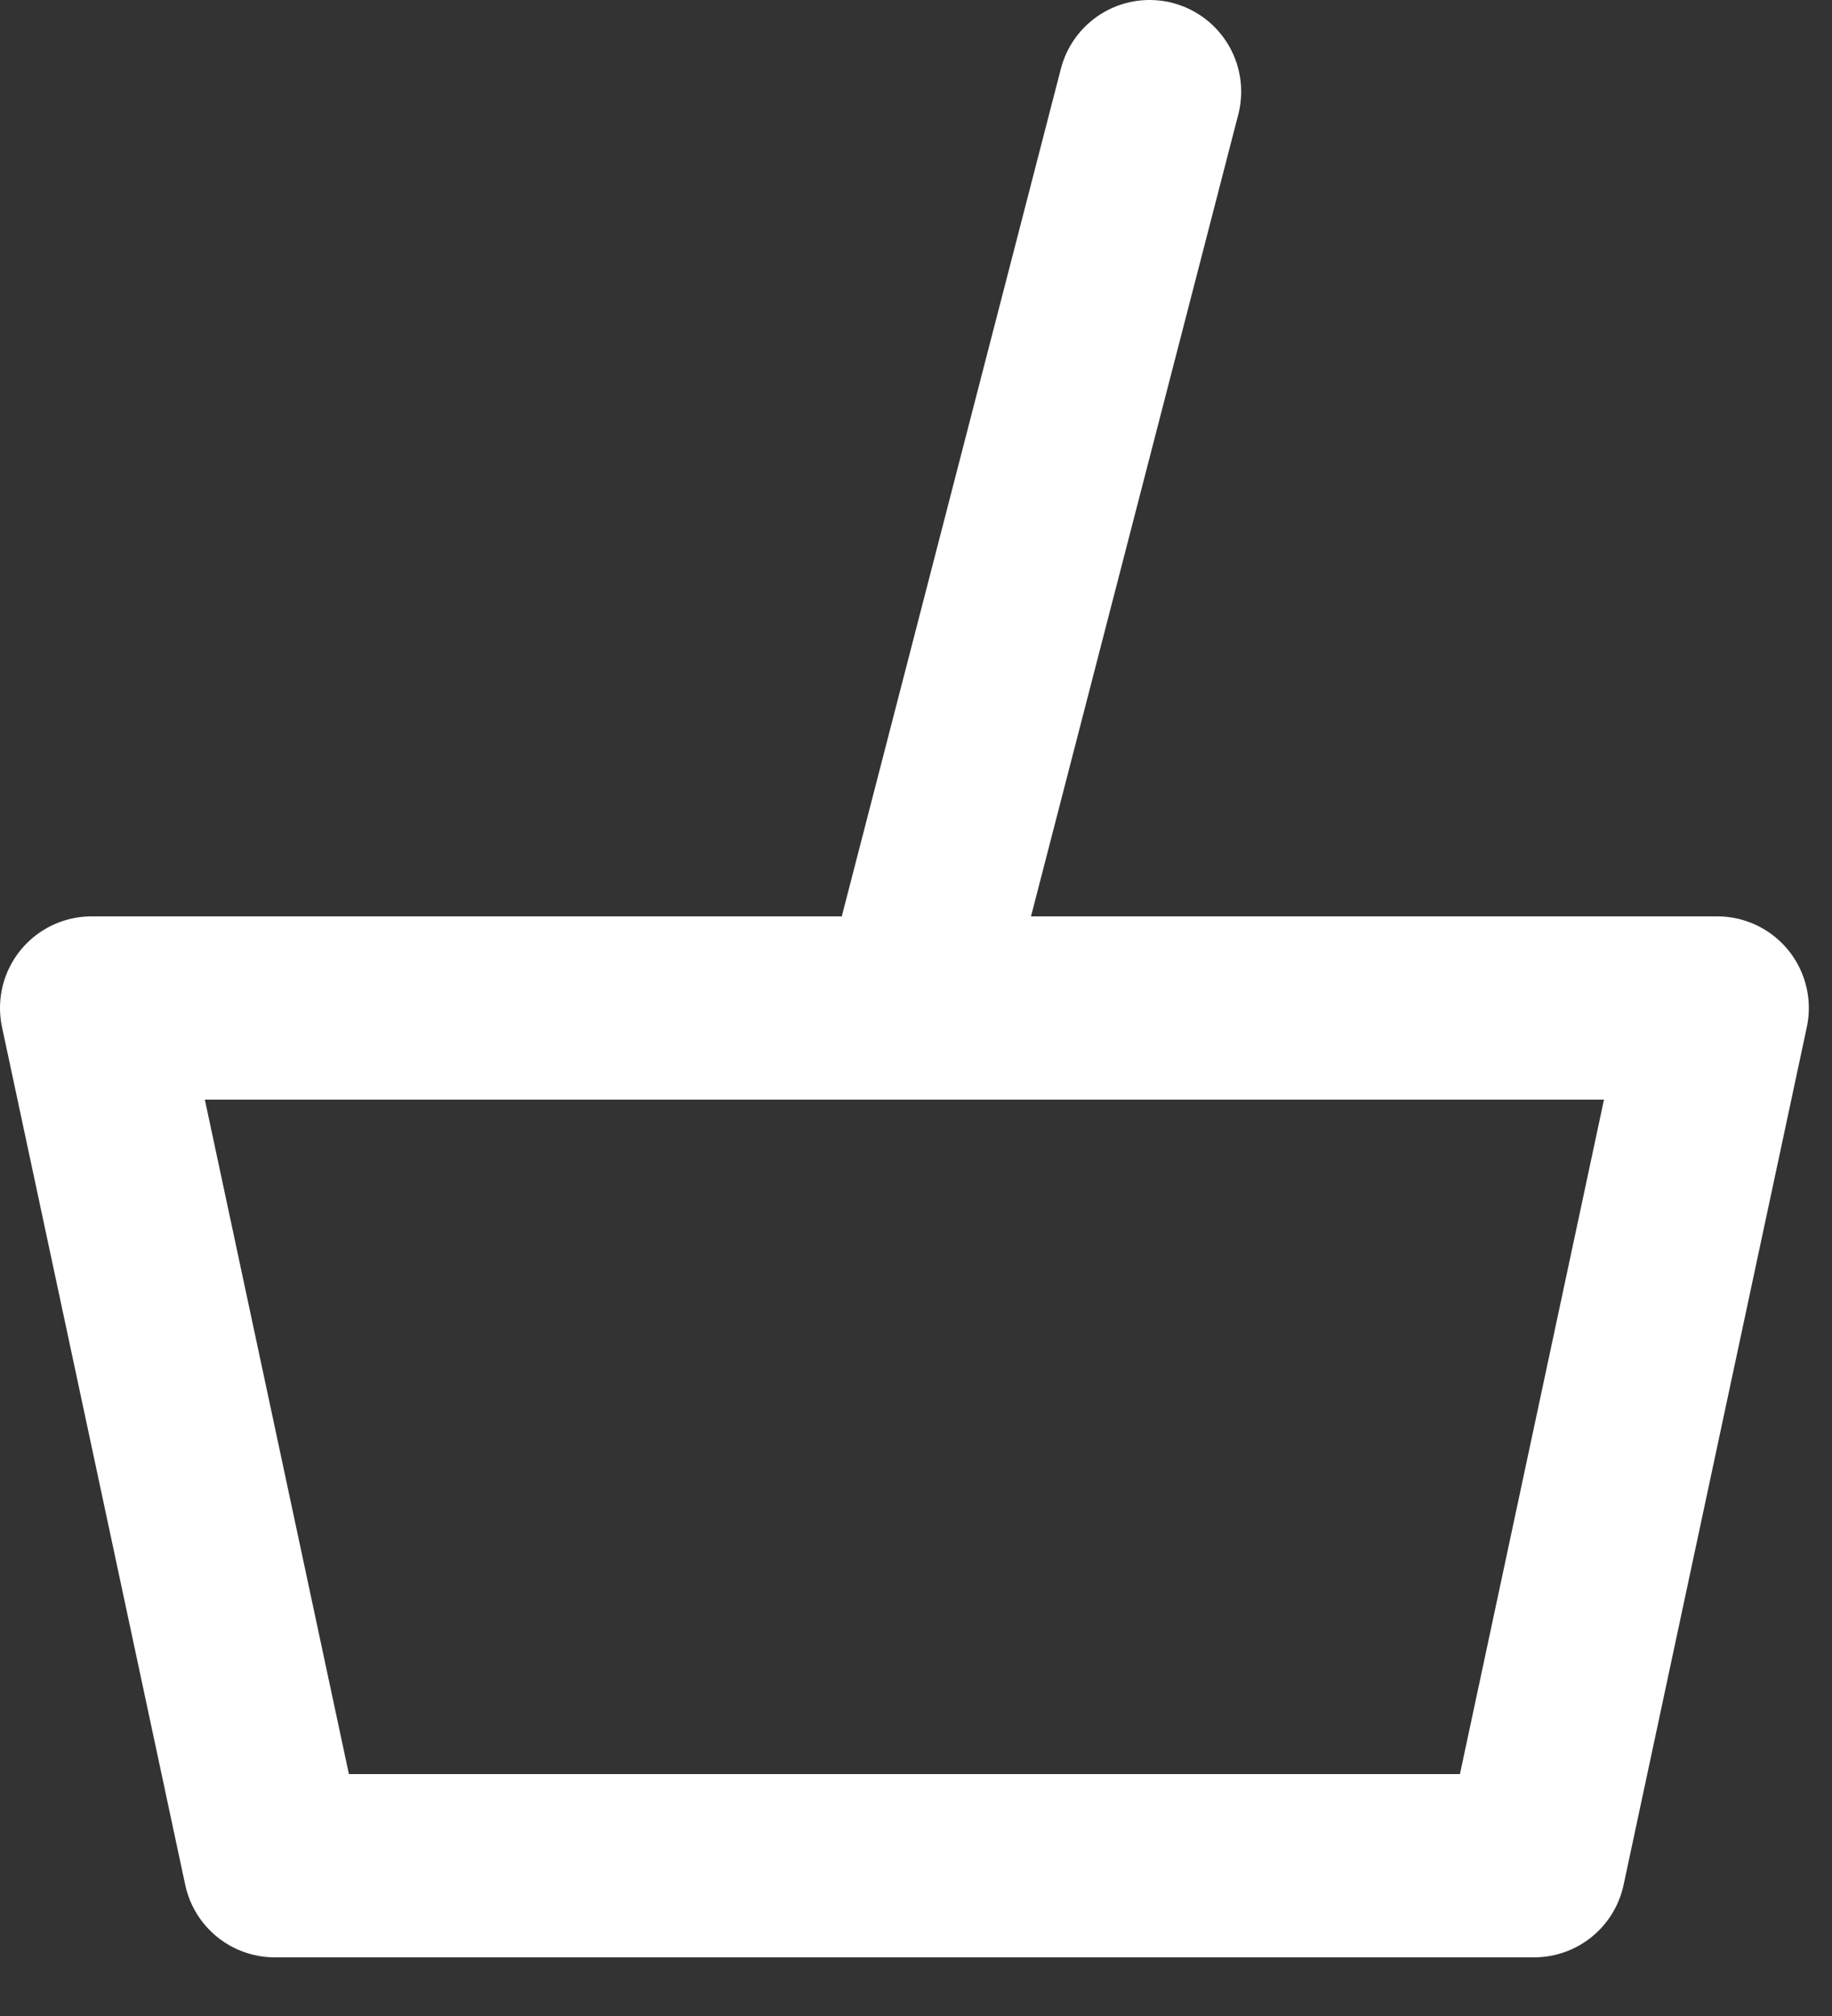 <?xml version="1.0" encoding="UTF-8" standalone="no"?><!DOCTYPE svg PUBLIC "-//W3C//DTD SVG 1.1//EN" "http://www.w3.org/Graphics/SVG/1.1/DTD/svg11.dtd"><svg width="100%" height="100%" viewBox="0 0 20 22" version="1.1" xmlns="http://www.w3.org/2000/svg" xmlns:xlink="http://www.w3.org/1999/xlink" xml:space="preserve" xmlns:serif="http://www.serif.com/" style="fill-rule:evenodd;clip-rule:evenodd;stroke-linecap:round;stroke-linejoin:round;stroke-miterlimit:10;"><rect x="0" y="0" width="20" height="22" fill="#333333" stroke="none"/><path d="M18.747,11l-17.747,0l2,9.36l13.747,0l2,-9.36Z" style="fill:none;stroke:#fff;stroke-width:2px;"/><path d="M9.964,11l2.586,-10" style="fill:none;stroke:#fff;stroke-width:2px;"/></svg>